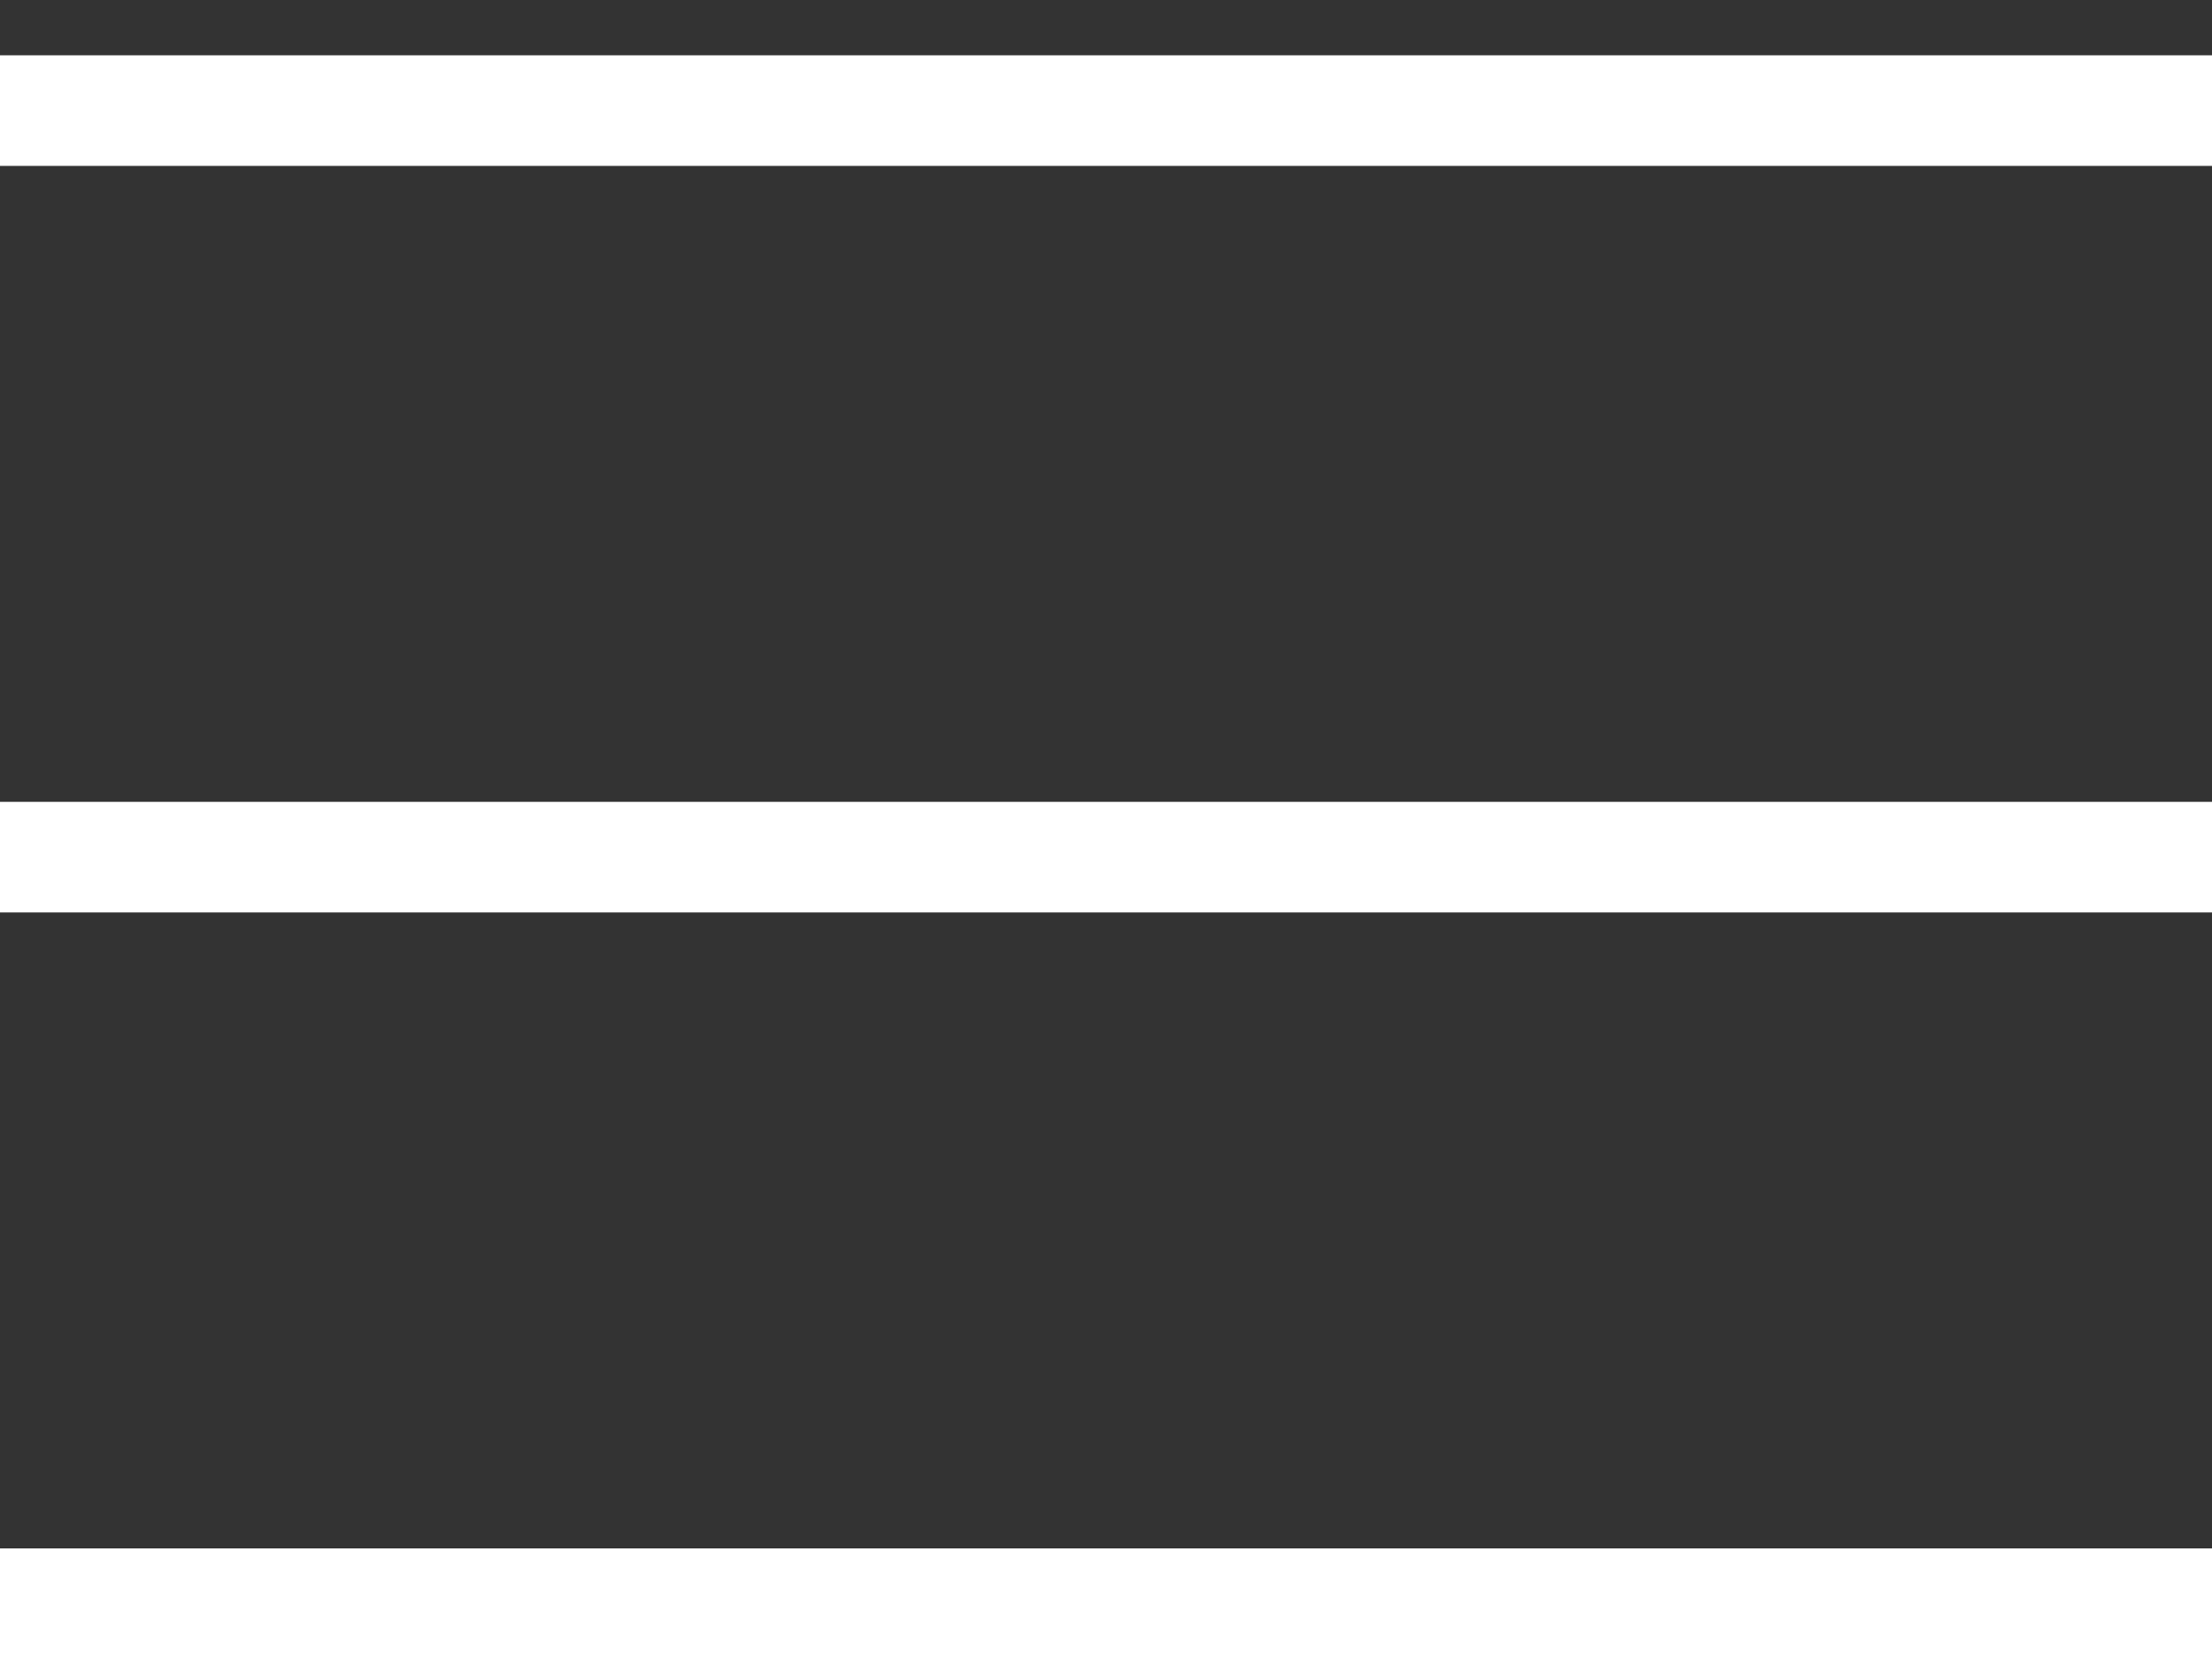 <svg width="20" height="15" viewBox="0 0 20 15" fill="none" xmlns="http://www.w3.org/2000/svg">
<rect x="0" y="0" width="20" height="15" fill="#333333" stroke="none"/>
<path d="M0 1H20" stroke="white"/>
<path d="M0 7.75H20" stroke="white"/>
<path d="M0 14.5H20" stroke="white"/>
</svg>
